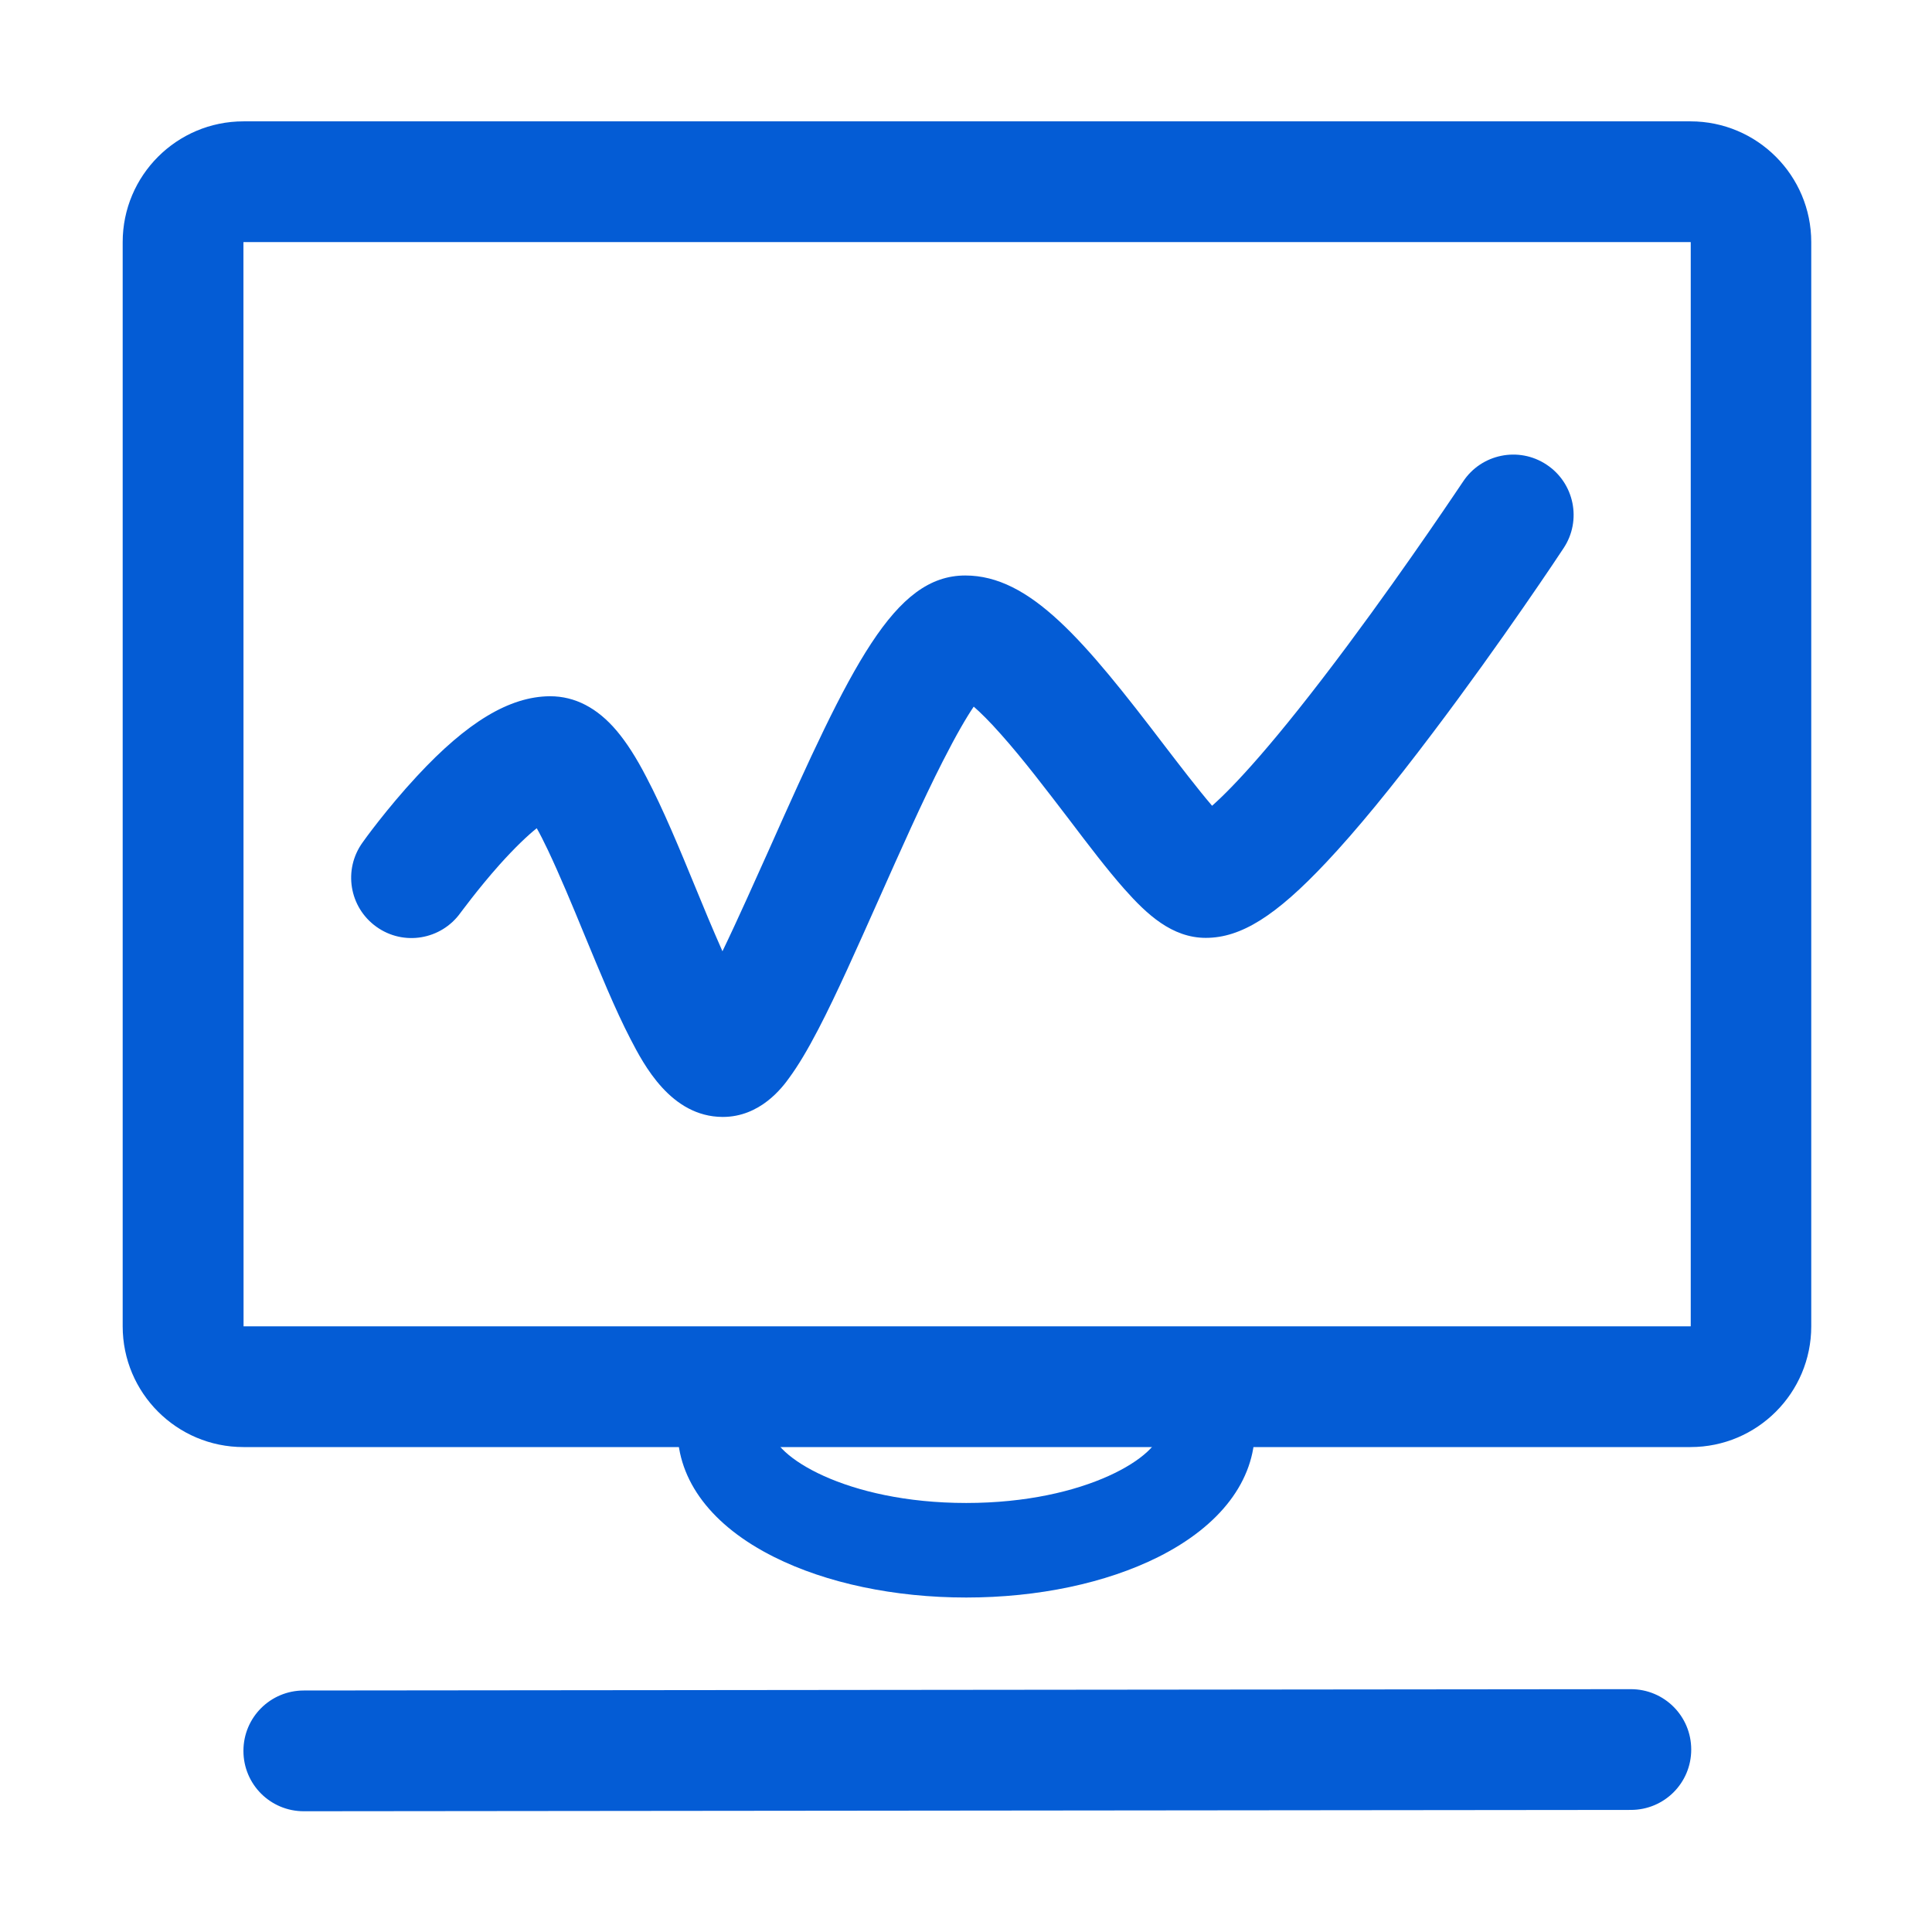 <svg xmlns="http://www.w3.org/2000/svg" xmlns:xlink="http://www.w3.org/1999/xlink" fill="none" version="1.1" width="16" height="16" viewBox="0 0 16 16"><defs><clipPath id="master_svg0_1_2998"><rect x="0" y="0" width="16" height="16" rx="0"/></clipPath></defs><g clip-path="url(#master_svg0_1_2998)"><g><path d="M14,11.984L2.016,11.984C1.464,11.984,1.016,11.536,1.016,10.984L1.016,2.005C1.016,1.453,1.464,1.005,2.016,1.005L14,1.005C14.552,1.005,15,1.453,15,2.005L15,10.984C15,11.536,14.552,11.984,14,11.984ZM2.017,10.984L14,10.984L14.002,10.983L14.002,2.006L14,2.005L2.017,2.005L2.016,2.006L2.017,10.984C2.016,10.984,2.016,10.984,2.017,10.984Z" fill="#045CD5" fill-opacity="1" style="mix-blend-mode:passthrough"/></g><g><path d="M5.986,9.25L5.984,9.25C5.555,9.248,5.331,8.816,5.222,8.606C5.095,8.362,4.966,8.045,4.839,7.739C4.739,7.495,4.634,7.244,4.538,7.041C4.502,6.966,4.472,6.906,4.445,6.859C4.37,6.919,4.269,7.014,4.136,7.162C3.952,7.369,3.816,7.558,3.814,7.559C3.653,7.784,3.341,7.836,3.117,7.675C2.892,7.514,2.841,7.202,3.002,6.978C3.009,6.967,3.202,6.698,3.453,6.428C3.87,5.978,4.22,5.769,4.552,5.766L4.556,5.766C4.761,5.766,4.947,5.862,5.108,6.053C5.188,6.148,5.269,6.273,5.353,6.436C5.491,6.698,5.63,7.034,5.763,7.358C5.82,7.498,5.902,7.695,5.983,7.878C6.113,7.609,6.258,7.281,6.366,7.042C7.05,5.505,7.405,4.766,7.994,4.766C8.531,4.766,8.978,5.3,9.648,6.18C9.764,6.331,9.919,6.534,10.038,6.673C10.211,6.52,10.553,6.161,11.166,5.337C11.675,4.653,12.111,3.995,12.116,3.989C12.267,3.759,12.578,3.695,12.808,3.848C13.038,4,13.102,4.311,12.948,4.541C12.928,4.572,12.438,5.312,11.867,6.067C11.528,6.517,11.23,6.88,10.984,7.141C10.566,7.586,10.277,7.767,9.986,7.767C9.706,7.767,9.497,7.572,9.311,7.362C9.172,7.205,9.017,7.002,8.852,6.784C8.666,6.541,8.473,6.287,8.291,6.083C8.194,5.973,8.119,5.9,8.064,5.852C8.005,5.939,7.922,6.08,7.809,6.302C7.637,6.639,7.455,7.05,7.278,7.447C7.098,7.85,6.93,8.23,6.778,8.522C6.687,8.697,6.611,8.823,6.539,8.922C6.48,9.005,6.297,9.25,5.986,9.25ZM8.002,13.23C7.408,13.23,6.844,13.111,6.412,12.895C5.895,12.637,5.611,12.262,5.611,11.839C5.611,11.623,5.786,11.448,6.002,11.448C6.217,11.448,6.392,11.623,6.392,11.839C6.392,12.053,7.003,12.447,8.002,12.447C9,12.447,9.611,12.053,9.611,11.839C9.611,11.623,9.786,11.448,10.002,11.448C10.217,11.448,10.392,11.623,10.392,11.839C10.392,12.261,10.108,12.636,9.591,12.895C9.159,13.111,8.595,13.23,8.002,13.23ZM2.516,15C2.239,15,2.016,14.777,2.016,14.5C2.016,14.223,2.239,14,2.516,14L13.506,13.989C13.783,13.989,14.006,14.212,14.006,14.489C14.006,14.766,13.783,14.989,13.506,14.989L2.516,15Z" fill="#045CD5" fill-opacity="1" style="mix-blend-mode:passthrough"/></g></g></svg>